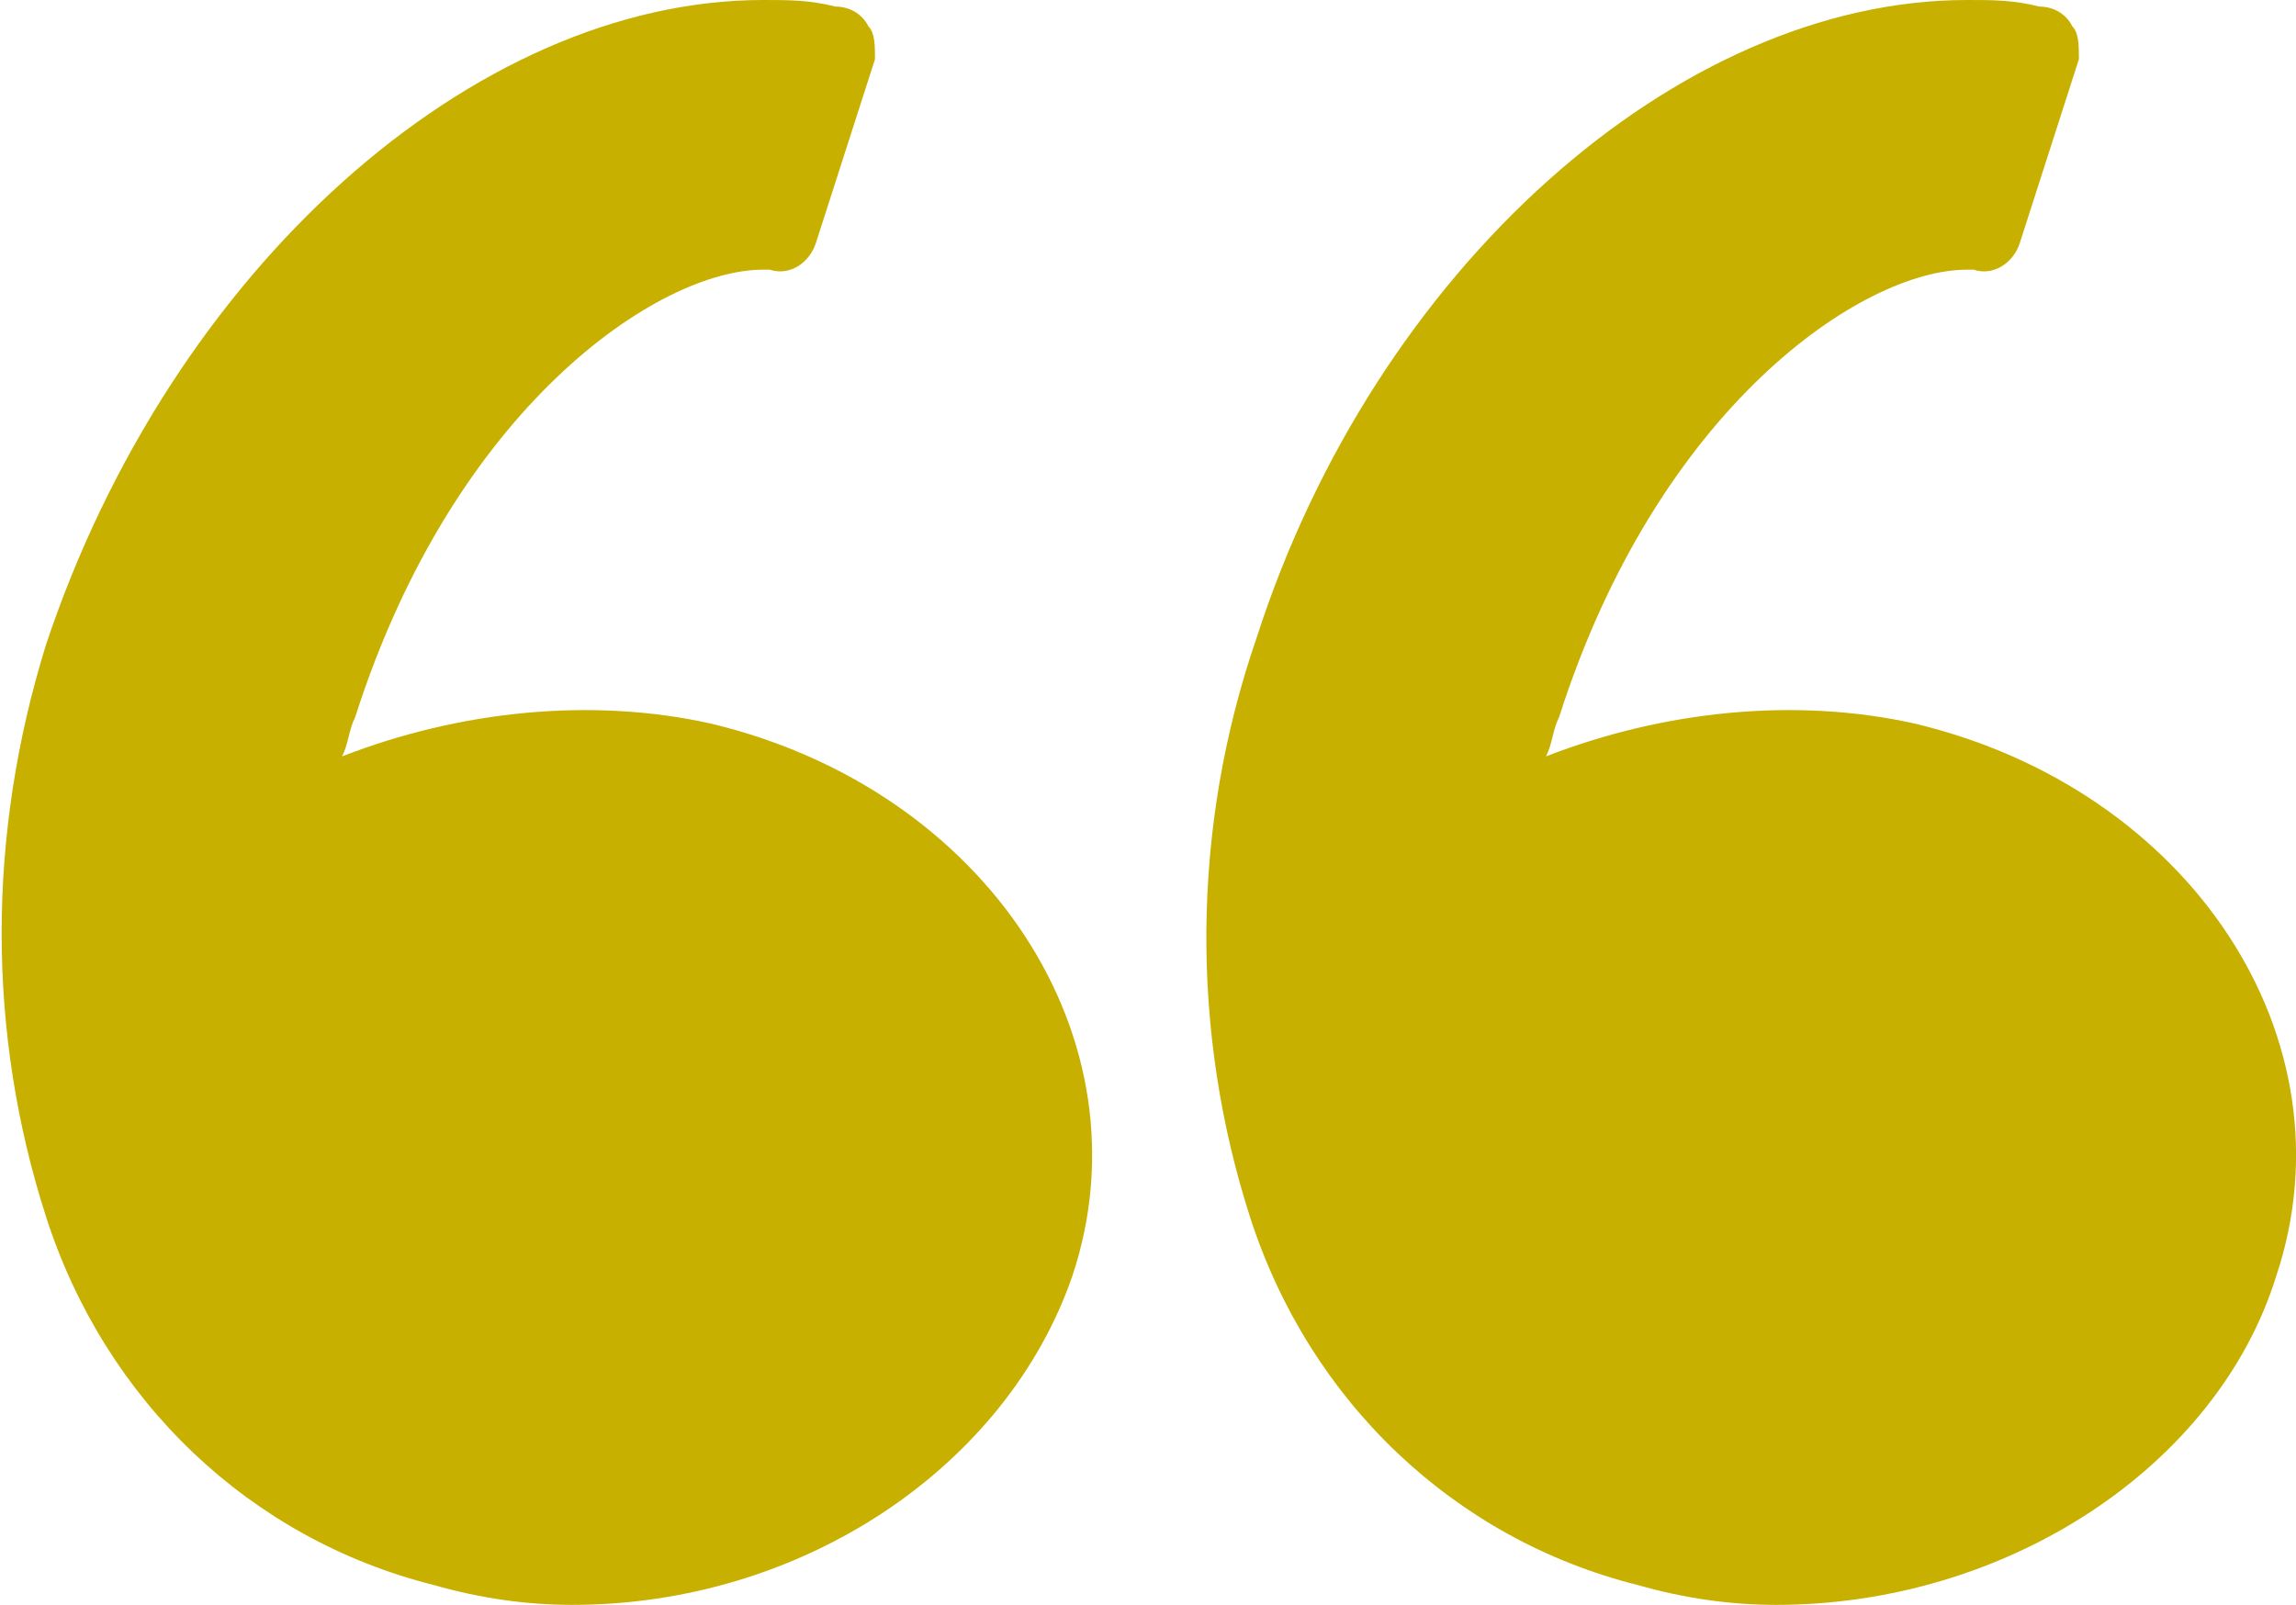 <?xml version="1.0" encoding="utf-8"?>
<!-- Generator: Adobe Illustrator 26.0.1, SVG Export Plug-In . SVG Version: 6.00 Build 0)  -->
<svg version="1.1" id="right-quotation-sign" xmlns="http://www.w3.org/2000/svg" xmlns:xlink="http://www.w3.org/1999/xlink"
	 x="0px" y="0px" viewBox="0 0 34.9 24.4" style="enable-background:new 0 0 34.9 24.4;" xml:space="preserve">
<style type="text/css">
	.st0{fill:#C7B000;}
</style>
<g id="Group_64" transform="translate(0 0)">
	<path id="Path_14" class="st0" d="M0.7,9.8C2.6,4.1,7.2,0,11.6,0c0.4,0,0.7,0,1.1,0.1c0.2,0,0.4,0.1,0.5,0.3
		c0.1,0.1,0.1,0.3,0.1,0.5l-0.9,2.8C12.3,4,12,4.2,11.7,4.1h-0.1c-1.6,0-4.7,2.1-6.2,6.8c-0.1,0.2-0.1,0.4-0.2,0.6
		C7,10.8,9,10.6,10.8,11c4.2,1,6.7,4.8,5.5,8.4c-1,2.9-4.1,5-7.6,5c-0.7,0-1.4-0.1-2.1-0.3c-2.8-0.7-5-2.8-5.9-5.6
		S-0.2,12.7,0.7,9.8z"/>
	<path id="Path_15" class="st0" d="M29.9,0c0.4,0,0.7,0,1.1,0.1c0.2,0,0.4,0.1,0.5,0.3c0.1,0.1,0.1,0.3,0.1,0.5l-0.9,2.8
		C30.6,4,30.3,4.2,30,4.1h-0.1c-1.6,0-4.7,2.1-6.2,6.8c-0.1,0.2-0.1,0.4-0.2,0.6c1.8-0.7,3.8-0.9,5.6-0.5c4.2,1,6.7,4.8,5.5,8.4
		c-0.9,2.9-4.1,5-7.6,5c-0.7,0-1.4-0.1-2.1-0.3c-2.8-0.7-5-2.8-5.9-5.6s-0.9-5.9,0.1-8.8C20.9,4.1,25.5,0,29.9,0z"/>
</g>
</svg>
